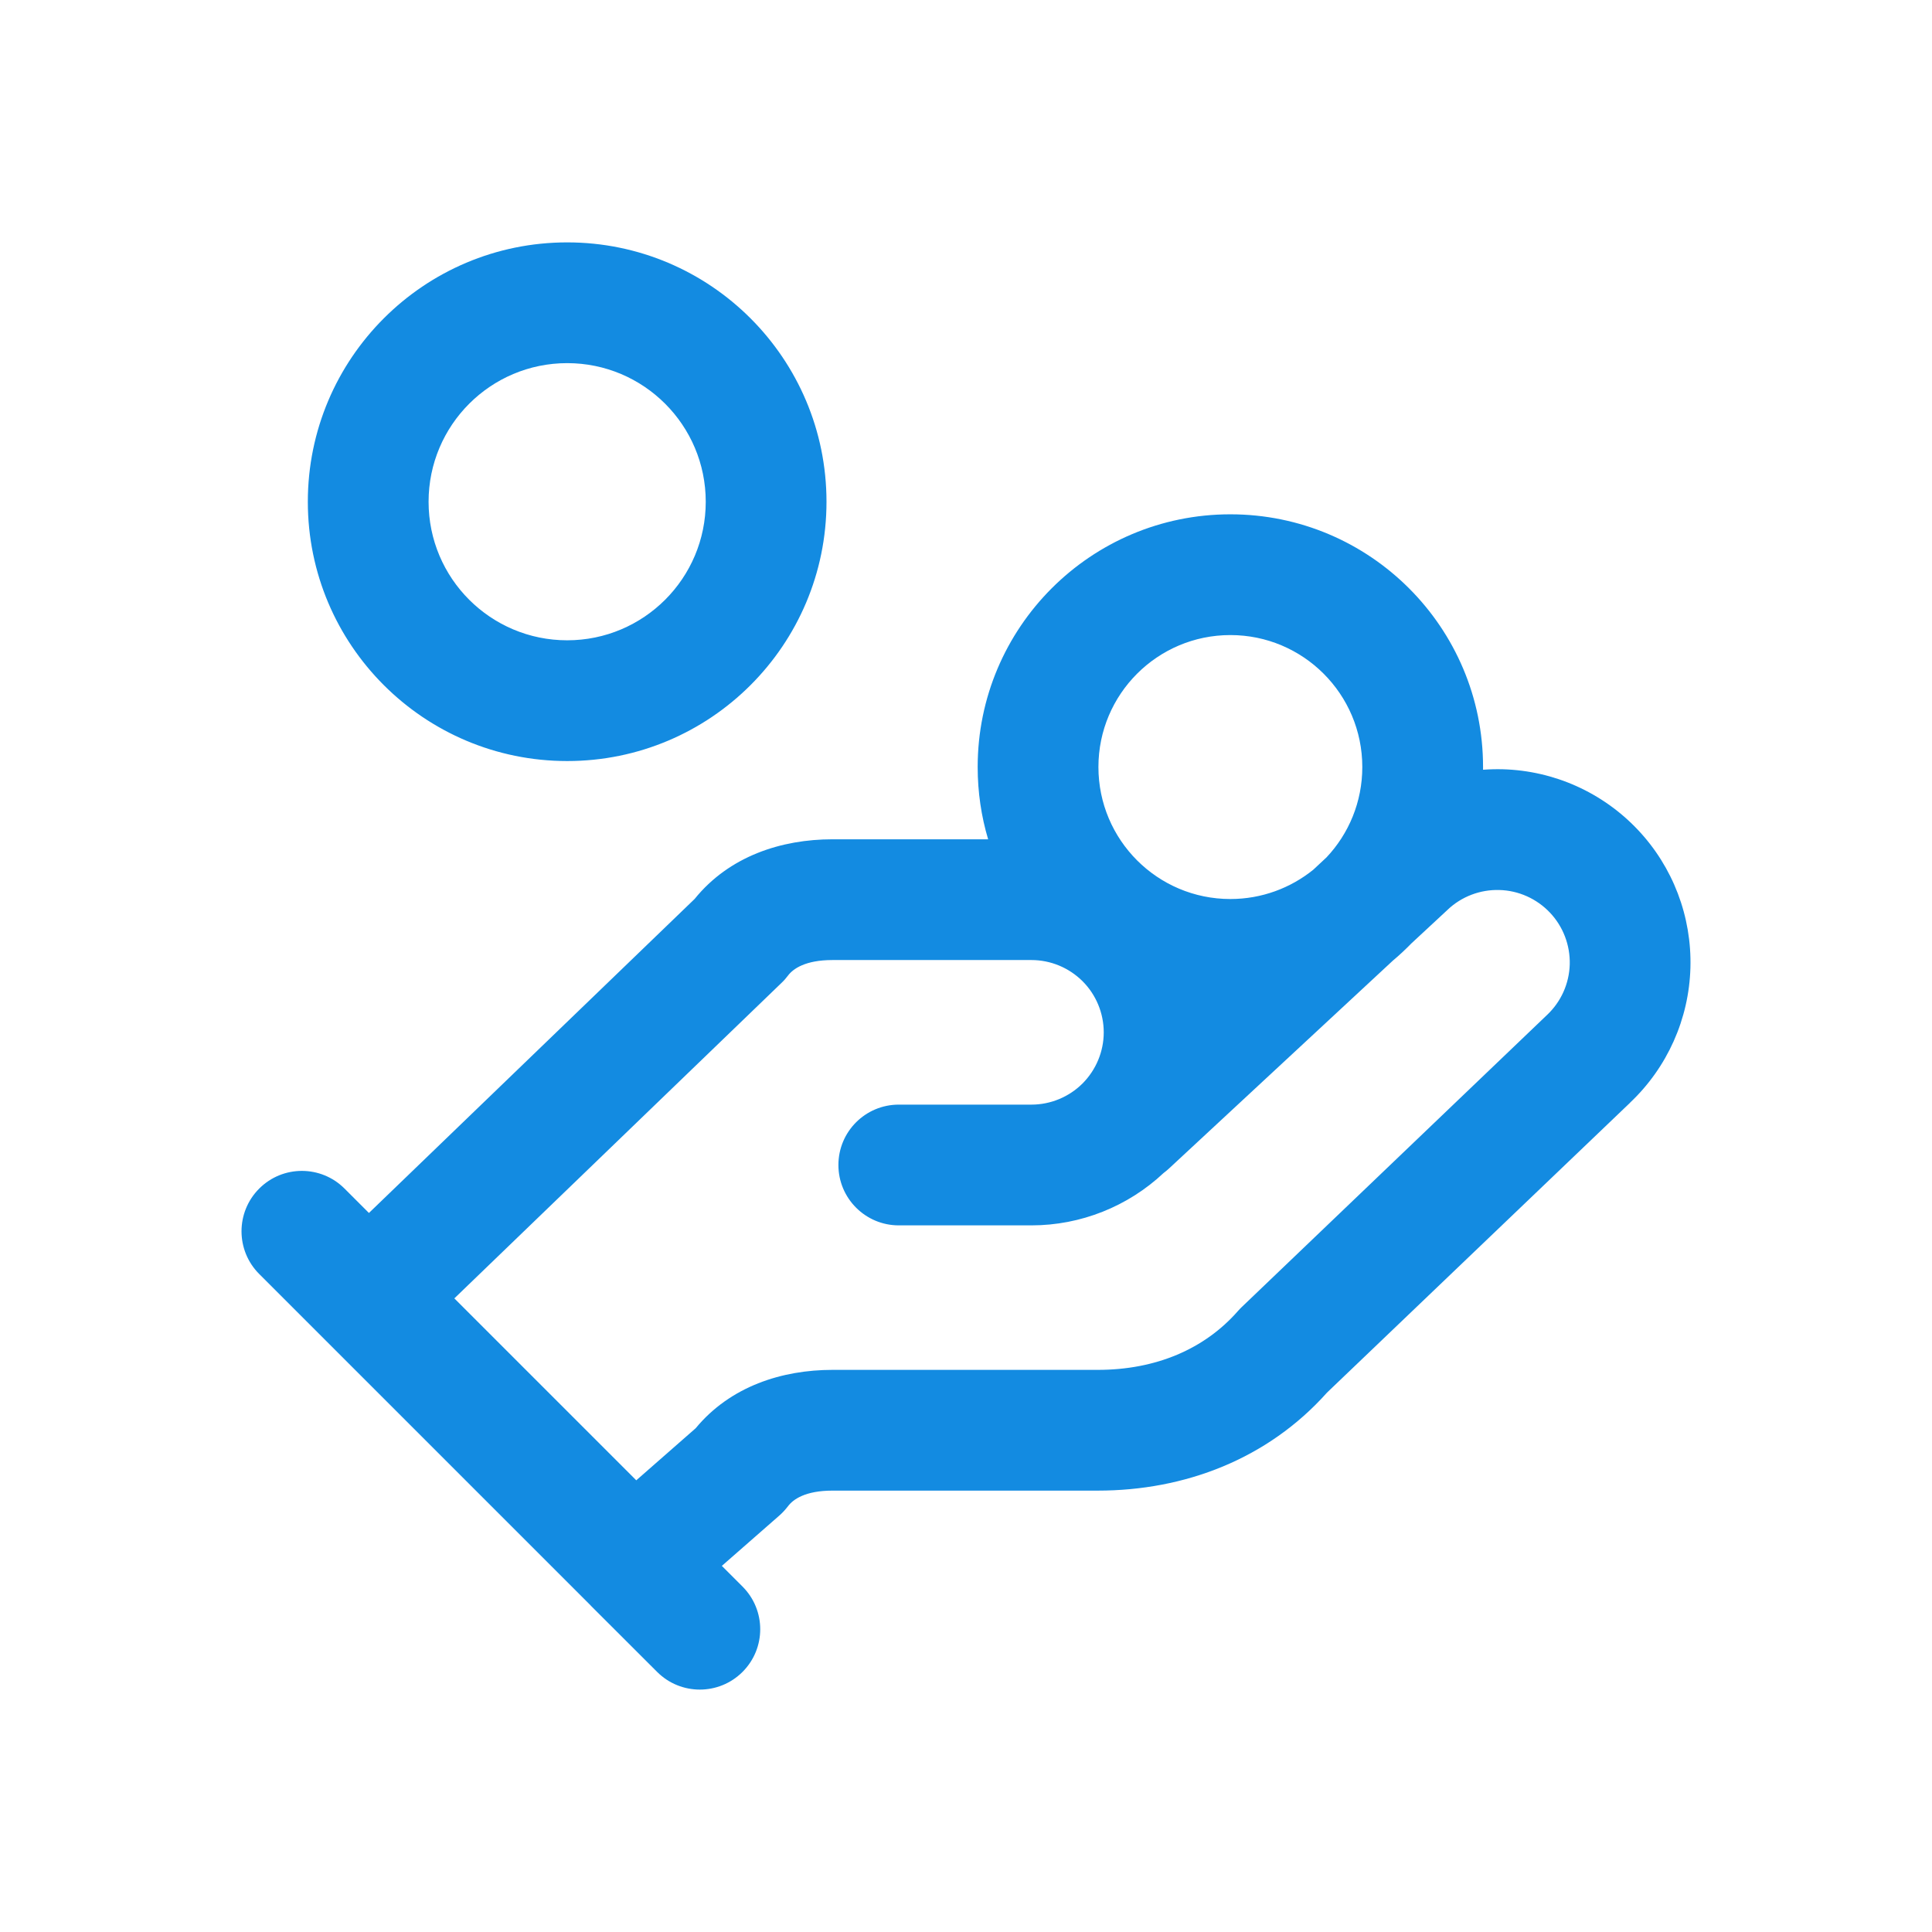 <svg width="24" height="24" viewBox="0 0 24 24" fill="none" xmlns="http://www.w3.org/2000/svg">
<path fill-rule="evenodd" clip-rule="evenodd" d="M7.046 4.511C6.095 4.511 5.324 5.282 5.324 6.233C5.324 7.184 6.095 7.954 7.046 7.954C7.996 7.954 8.767 7.184 8.767 6.233C8.767 5.282 7.996 4.511 7.046 4.511ZM3.824 6.233C3.824 4.454 5.266 3.011 7.046 3.011C8.825 3.011 10.267 4.454 10.267 6.233C10.267 8.012 8.825 9.454 7.046 9.454C5.266 9.454 3.824 8.012 3.824 6.233ZM15.284 7.889C14.379 7.889 13.645 8.623 13.645 9.528C13.645 10.434 14.379 11.168 15.284 11.168C15.674 11.168 16.033 11.031 16.314 10.804L16.479 10.65C16.755 10.357 16.923 9.962 16.923 9.528C16.923 8.623 16.189 7.889 15.284 7.889ZM18.423 9.562C18.423 9.551 18.423 9.54 18.423 9.528C18.423 7.795 17.018 6.389 15.284 6.389C13.55 6.389 12.145 7.795 12.145 9.528C12.145 9.84 12.19 10.142 12.275 10.426H10.341C9.709 10.426 9.06 10.634 8.629 11.167L4.583 15.068L4.28 14.765C3.987 14.472 3.513 14.472 3.22 14.765C2.927 15.058 2.927 15.533 3.22 15.826L4.043 16.649C4.043 16.65 4.044 16.65 4.045 16.651L7.335 19.941C7.338 19.944 7.341 19.948 7.344 19.951L8.163 20.769C8.456 21.062 8.931 21.062 9.224 20.769C9.517 20.476 9.517 20.002 9.224 19.709L8.967 19.452L9.682 18.826C9.721 18.792 9.756 18.753 9.788 18.712C9.852 18.625 10.005 18.517 10.341 18.517H13.637C14.717 18.517 15.748 18.125 16.485 17.299L20.249 13.699C20.249 13.698 20.25 13.697 20.25 13.697C20.712 13.26 20.981 12.658 20.999 12.023C21.017 11.386 20.782 10.769 20.345 10.307C19.907 9.844 19.305 9.574 18.668 9.556C18.586 9.554 18.505 9.556 18.423 9.562ZM17.303 11.933C17.383 11.866 17.459 11.795 17.532 11.72L17.978 11.306L17.983 11.301C18.156 11.137 18.388 11.049 18.626 11.056C18.864 11.062 19.09 11.164 19.254 11.337C19.418 11.51 19.506 11.742 19.5 11.98C19.493 12.219 19.392 12.444 19.218 12.608L15.425 16.237C15.409 16.252 15.394 16.268 15.379 16.285C14.964 16.759 14.358 17.017 13.637 17.017H10.341C9.715 17.017 9.073 17.221 8.642 17.742L7.904 18.389L5.644 16.129L9.708 12.21C9.737 12.183 9.764 12.152 9.788 12.12C9.852 12.034 10.005 11.926 10.341 11.926H12.813C13.051 11.926 13.279 12.021 13.448 12.189C13.616 12.357 13.711 12.586 13.711 12.824C13.711 13.062 13.616 13.29 13.448 13.459C13.279 13.627 13.051 13.722 12.813 13.722H11.165C10.751 13.722 10.415 14.057 10.415 14.472C10.415 14.886 10.751 15.222 11.165 15.222H12.813C13.424 15.222 14.011 14.988 14.455 14.571C14.477 14.555 14.498 14.537 14.518 14.519L17.303 11.933Z" fill="#138BE1"/>
</svg>
